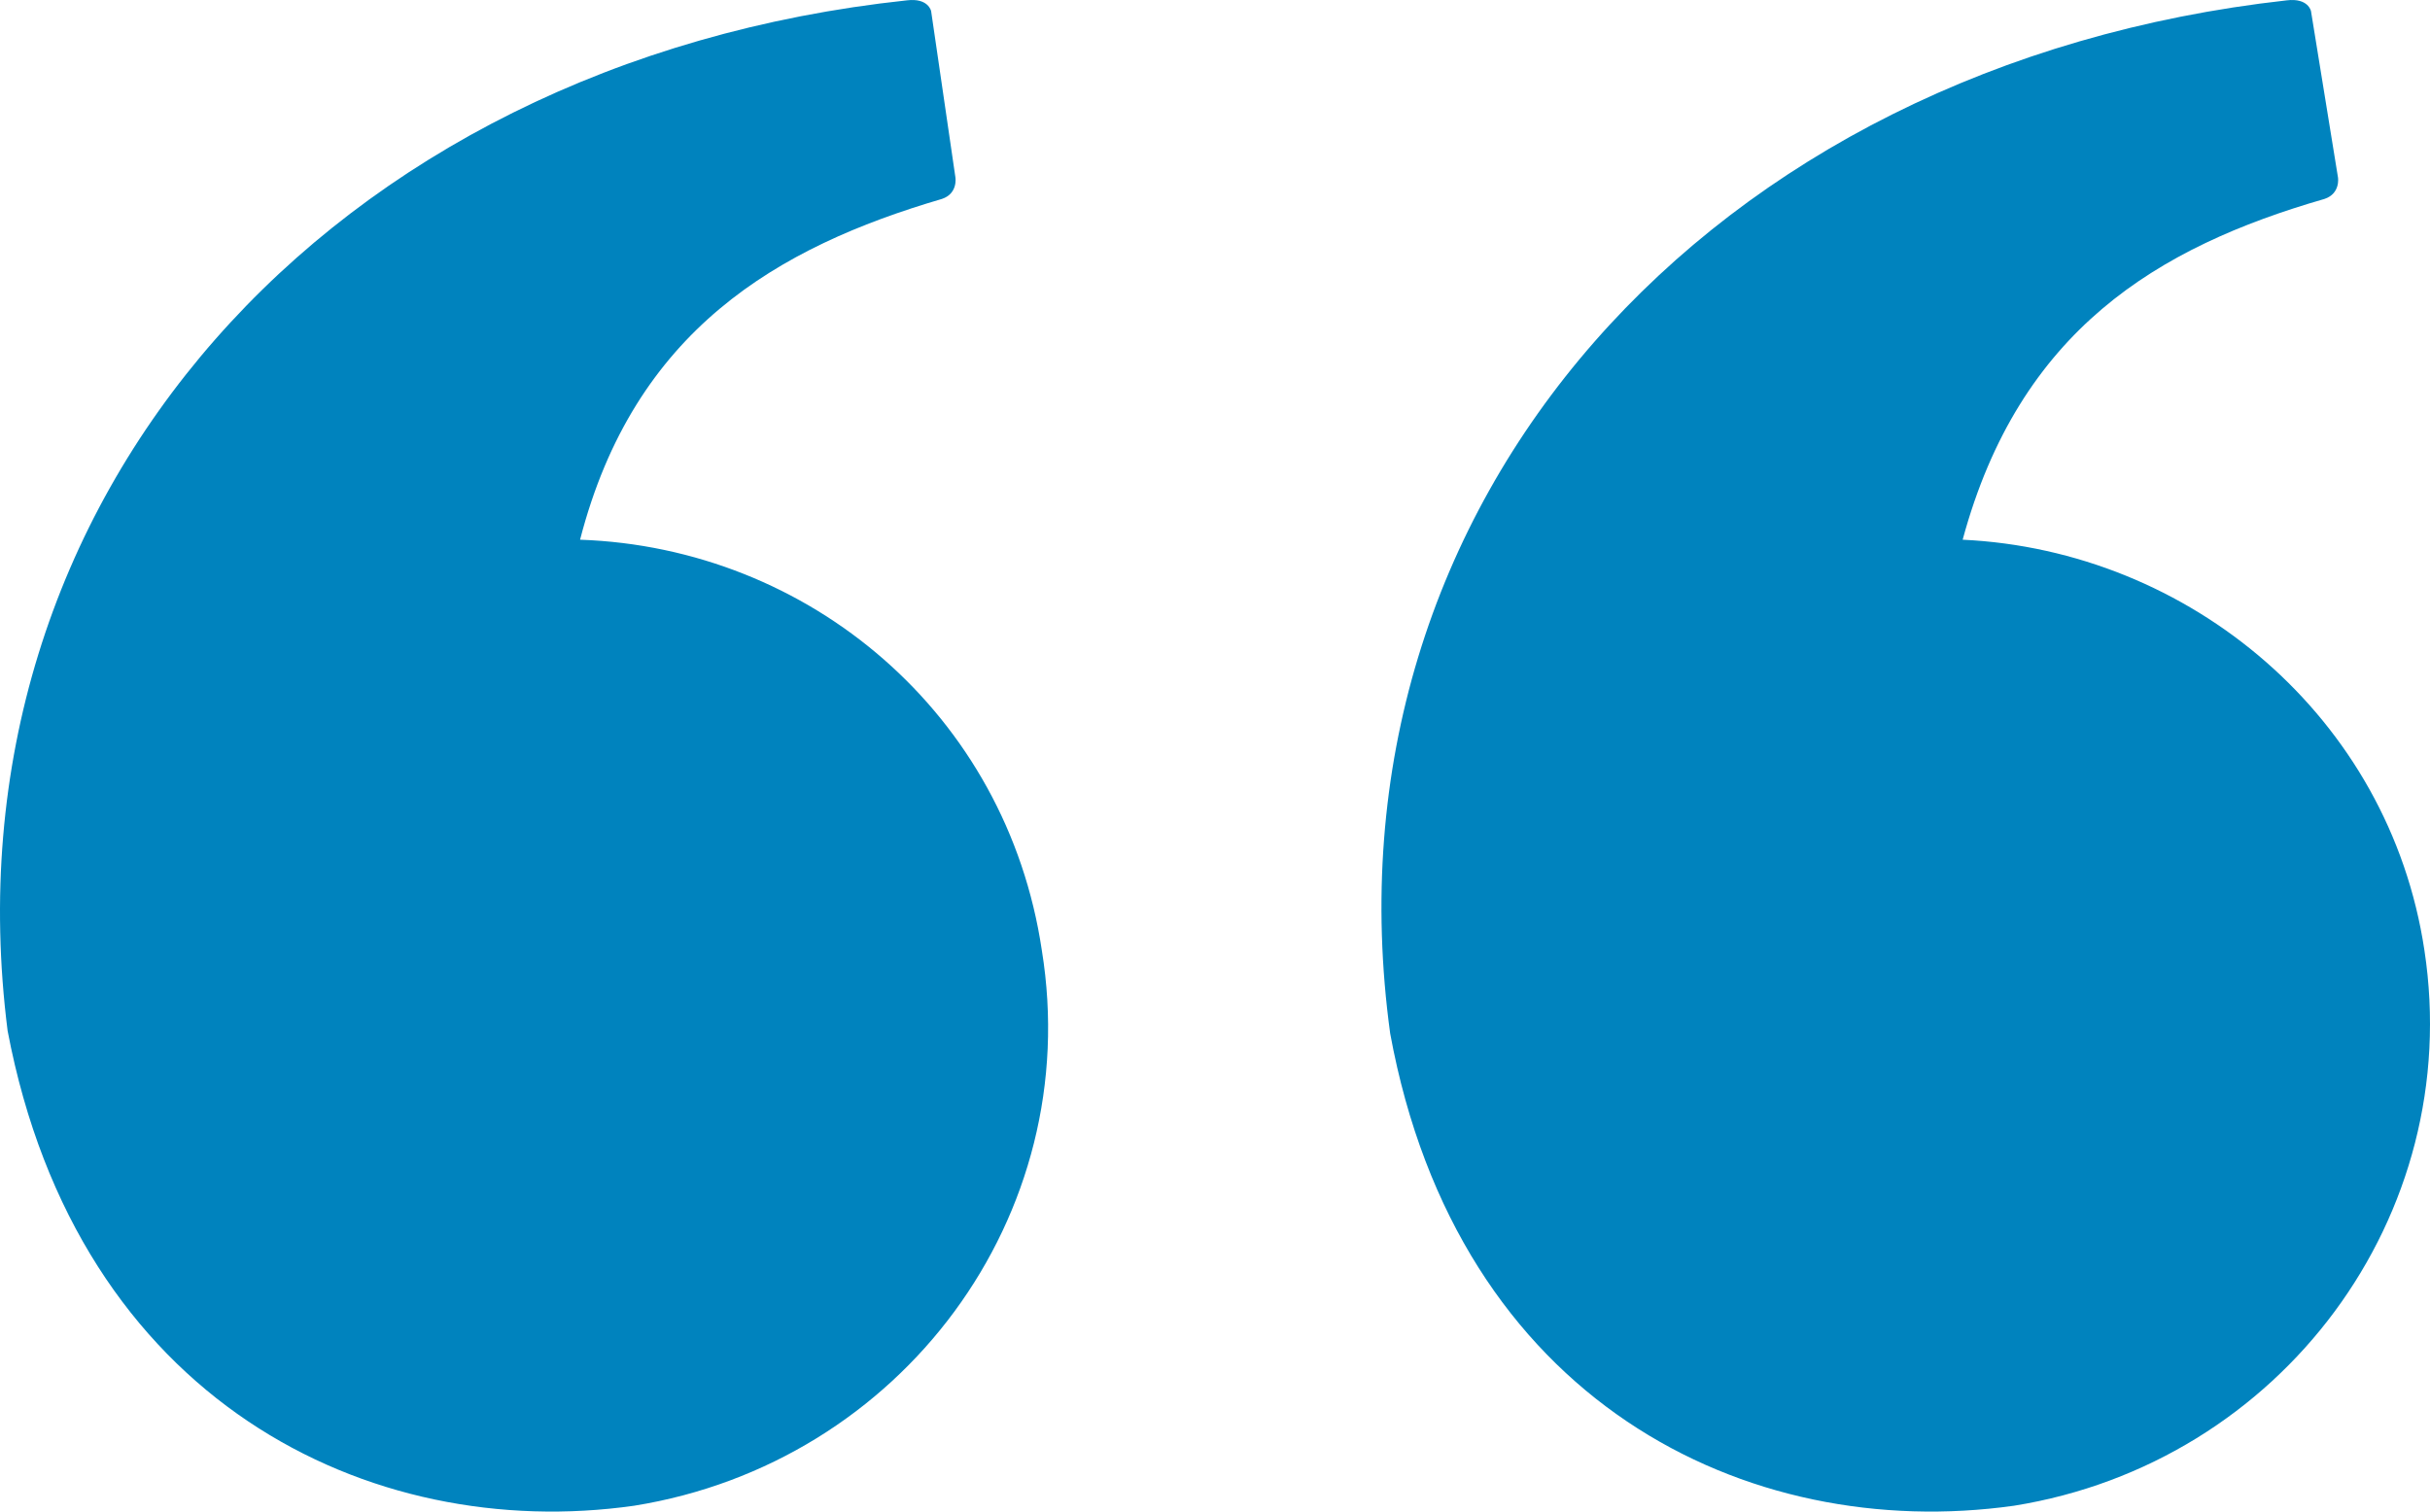 <svg xmlns="http://www.w3.org/2000/svg" width="90" height="56" viewBox="0 0 90 56">
    <g fill="none" fill-rule="evenodd">
        <g fill="#0083BE">
            <g>
                <g>
                    <g>
                        <path d="M89.793 35.205c-1.3-8.649-8.701-14.812-17.102-15.21 2.1-7.754 7.2-10.836 13.401-12.625.6-.2.5-.796.5-.796l-1-6.163s-.1-.497-.9-.398C63.289 2.4 48.788 18.603 51.488 38.287c2.5 13.62 13.202 18.889 23.103 17.497 9.901-1.59 16.702-10.737 15.202-20.579zm-68.309-15.21c2-7.754 7.301-10.836 13.402-12.625.6-.2.5-.796.5-.796l-.9-6.163s-.1-.497-.9-.398C12.183 2.3-2.22 18.503.282 38.188c2.6 13.719 13.401 18.988 23.202 17.596 9.902-1.59 16.702-10.737 15.102-20.579-1.3-8.748-8.6-14.912-17.102-15.21z" transform="translate(-675, -1217) translate(0, 1089) translate(243, 128) translate(432, 0)"/>
                    </g>
                </g>
            </g>
        </g>
    </g>
</svg>
